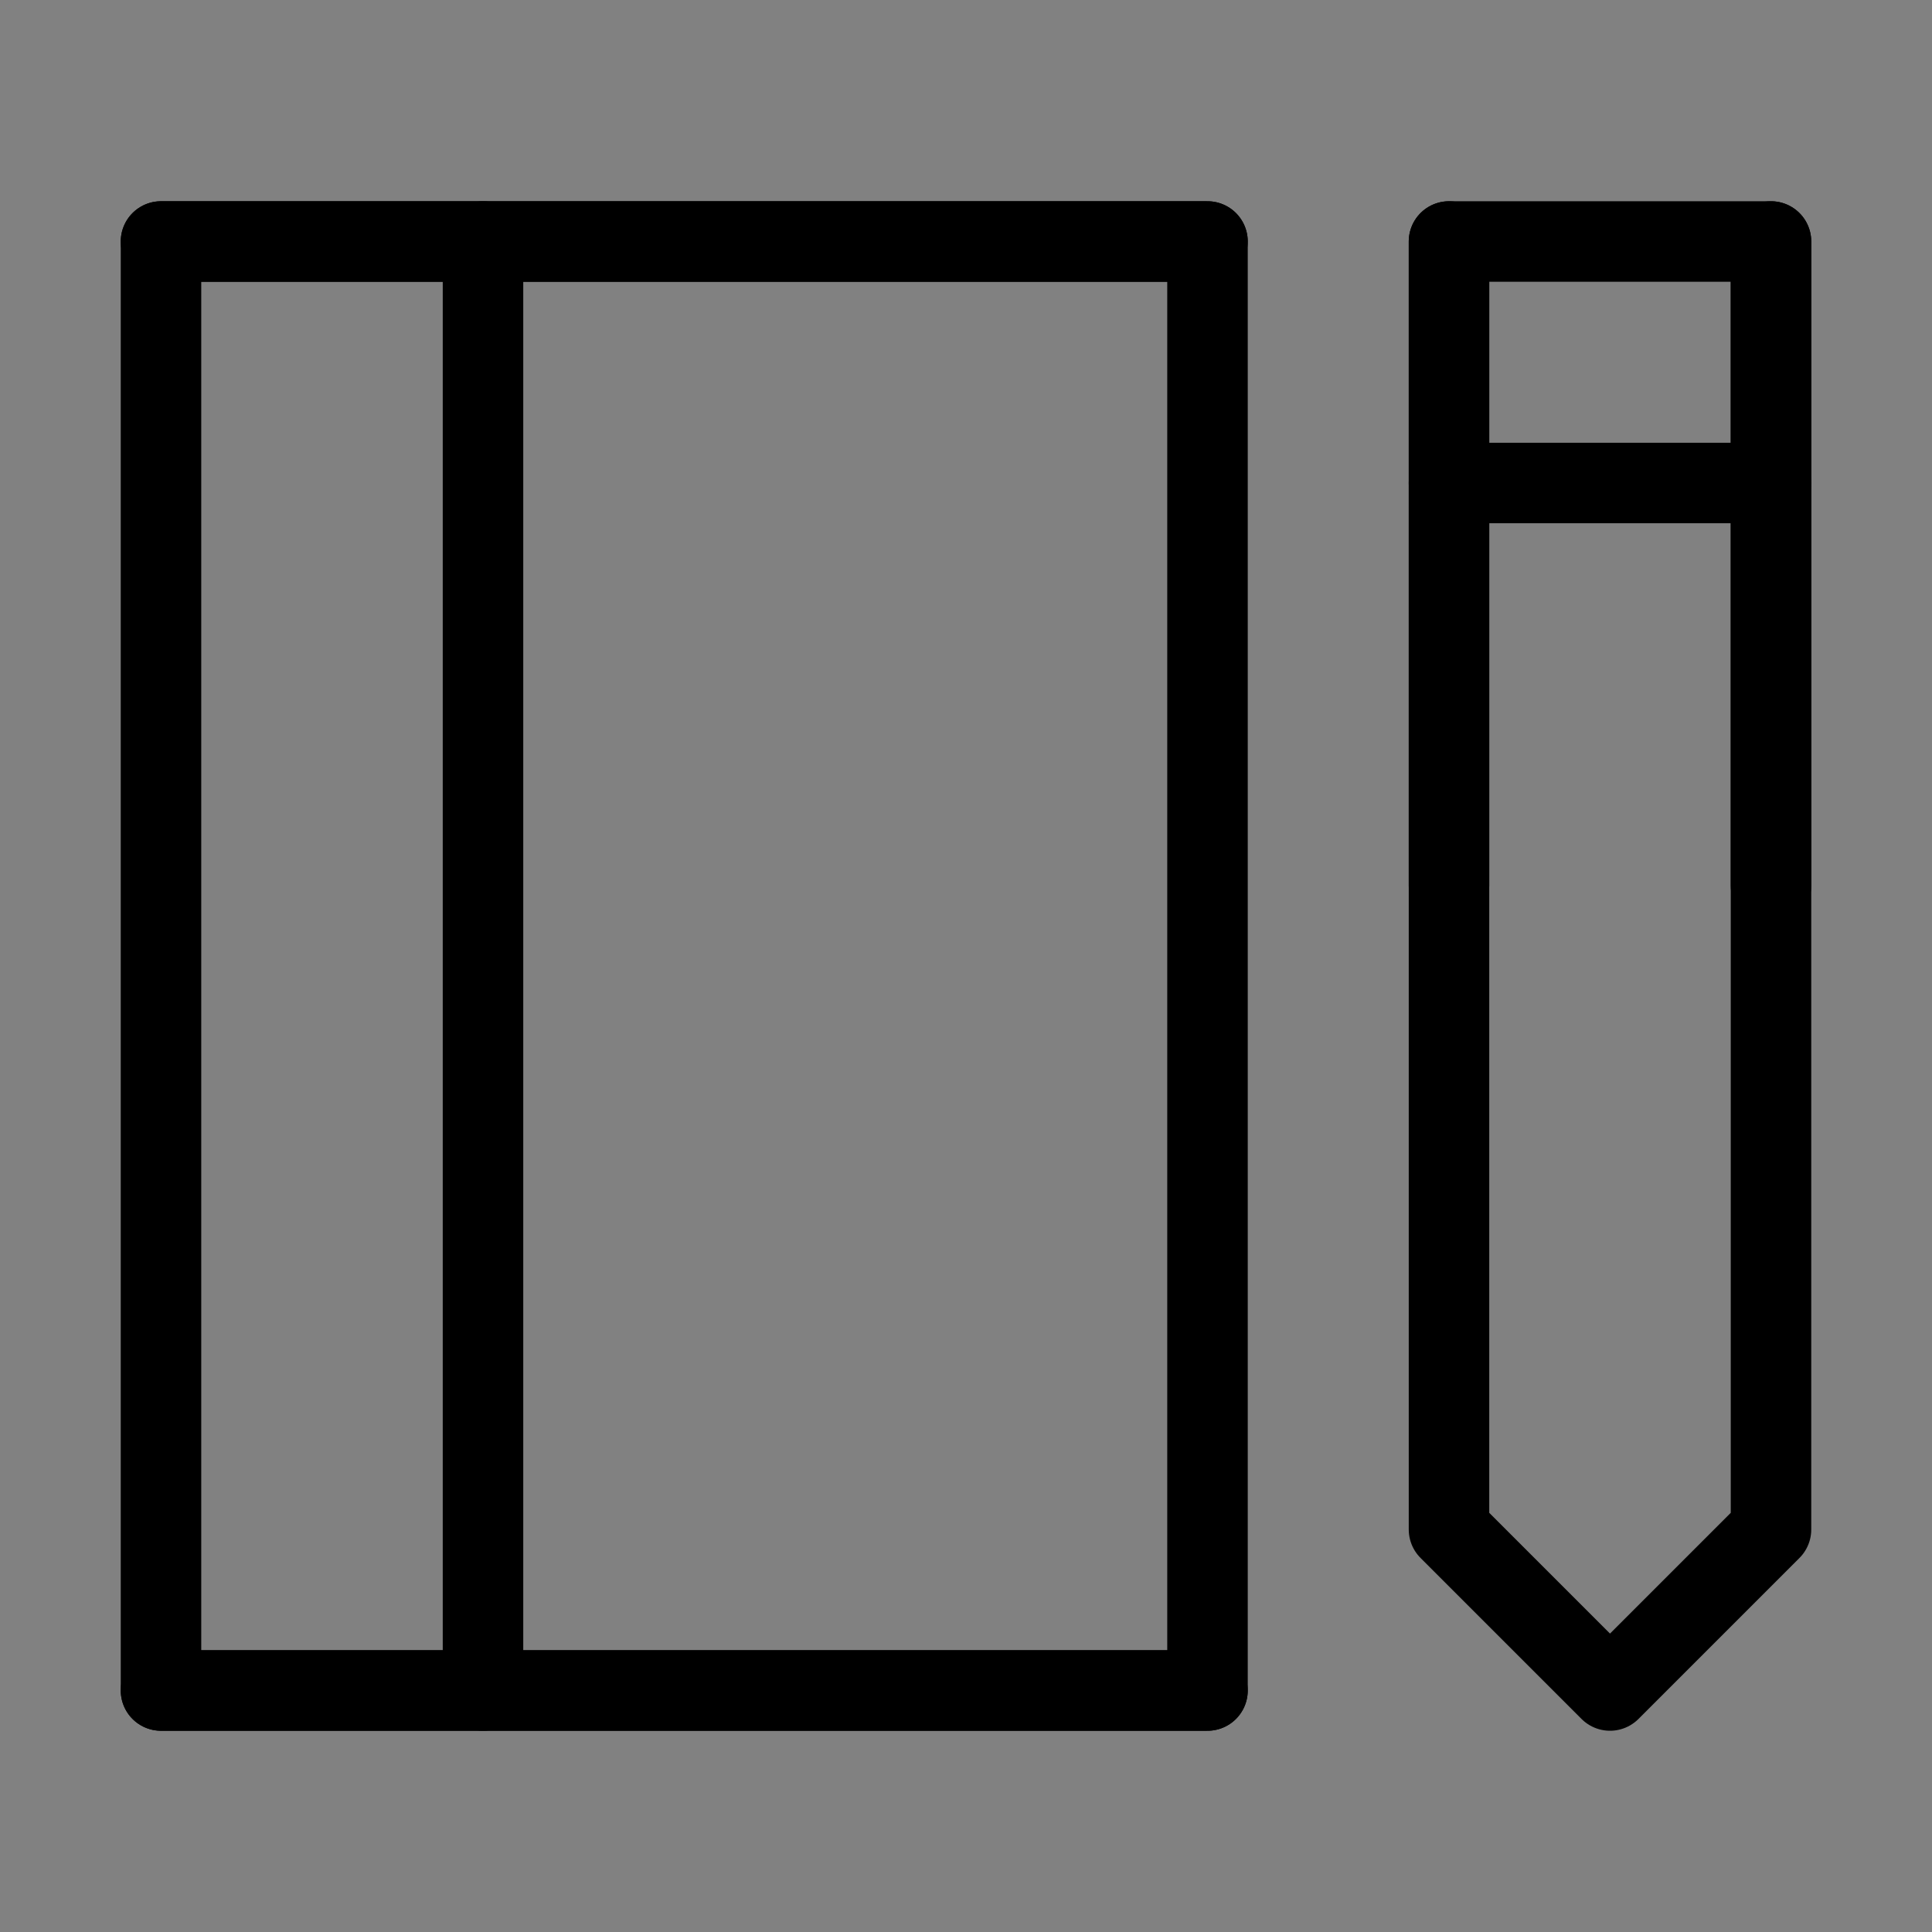 <svg viewBox="0 0 48 48" fill="none" xmlns="http://www.w3.org/2000/svg"><rect x="0" y="0" width="48" height="48" fill="#808080" stroke="none"/><rect width="48" height="48" fill="white" fill-opacity="0.01"/><path d="M4 6V42H30V6H4Z" fill="none" stroke="currentColor" stroke-width="2" stroke-linecap="round" stroke-linejoin="round"/><path d="M12 42V6" stroke="currentColor" stroke-width="2" stroke-linecap="round" stroke-linejoin="round"/><path d="M44 6H36V38L40 42L44 38V6Z" fill="none" stroke="currentColor" stroke-width="2" stroke-linecap="round" stroke-linejoin="round"/><path d="M36 12H44" stroke="currentColor" stroke-width="2" stroke-linecap="round" stroke-linejoin="round"/><path d="M30 6H4" stroke="currentColor" stroke-width="2" stroke-linecap="round" stroke-linejoin="round"/><path d="M30 42H4" stroke="currentColor" stroke-width="2" stroke-linecap="round" stroke-linejoin="round"/><path d="M36 6V22" stroke="currentColor" stroke-width="2" stroke-linecap="round" stroke-linejoin="round"/><path d="M44 6V22" stroke="currentColor" stroke-width="2" stroke-linecap="round" stroke-linejoin="round"/></svg>